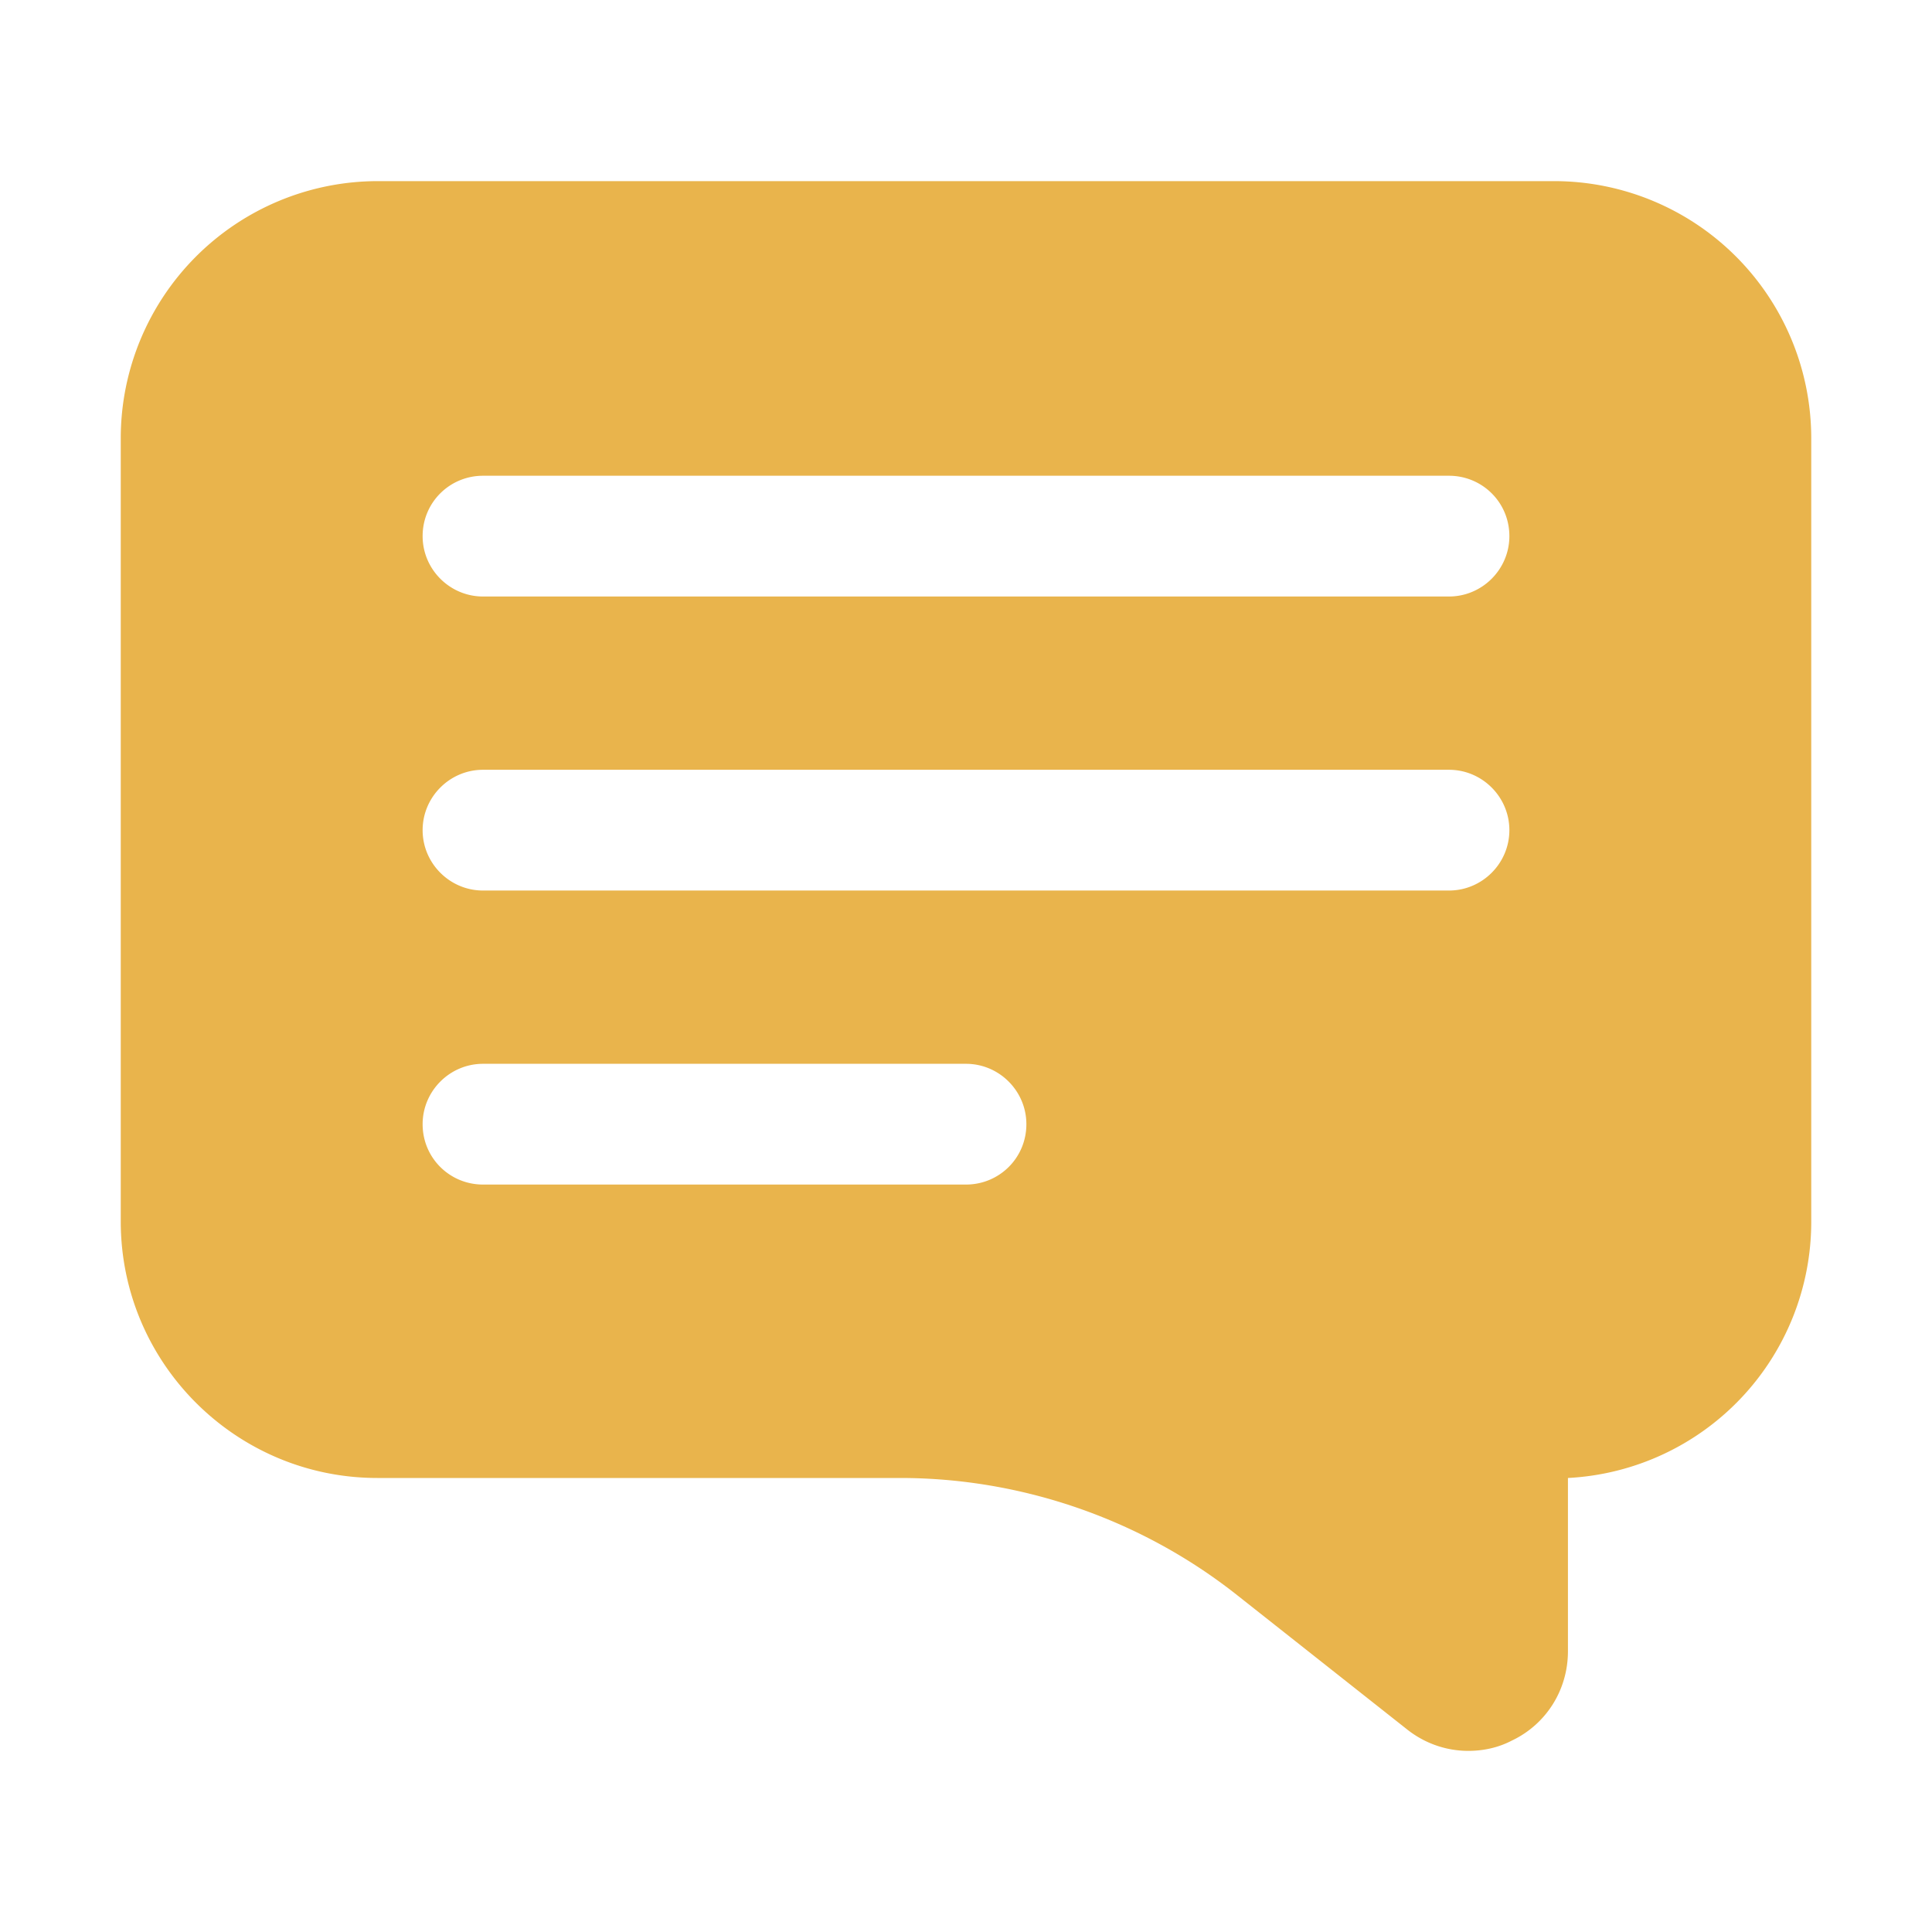<svg xmlns="http://www.w3.org/2000/svg" version="1.1" xmlns:xlink="http://www.w3.org/1999/xlink" width="512" height="512" x="0" y="0" viewBox="0 0 32 32" style="enable-background:new 0 0 512 512" xml:space="preserve" class=""><g><path d="M25.75 3H6.25A4.26 4.26 0 0 0 2 7.25v12.98c0 2.35 1.91 4.25 4.25 4.25h8.66c2.02 0 4 .69 5.58 1.94l2.81 2.22c.3.24.66.36 1.02.36.24 0 .49-.05.72-.17.57-.27.93-.84.93-1.48v-2.87A4.249 4.249 0 0 0 30 20.24V7.25A4.26 4.26 0 0 0 25.75 3zM16 19.62H8c-.55 0-1-.44-1-1 0-.55.45-1 1-1h8c.55 0 1 .45 1 1 0 .56-.45 1-1 1zm8-4.87H8c-.55 0-1-.45-1-1s.45-1 1-1h16c.55 0 1 .45 1 1s-.45 1-1 1zm0-4.87H8c-.55 0-1-.45-1-1 0-.56.45-1 1-1h16c.55 0 1 .44 1 1 0 .55-.45 1-1 1z" fill="#e9b44c" opacity="1" data-original="#000000" class=""></path></g></svg>